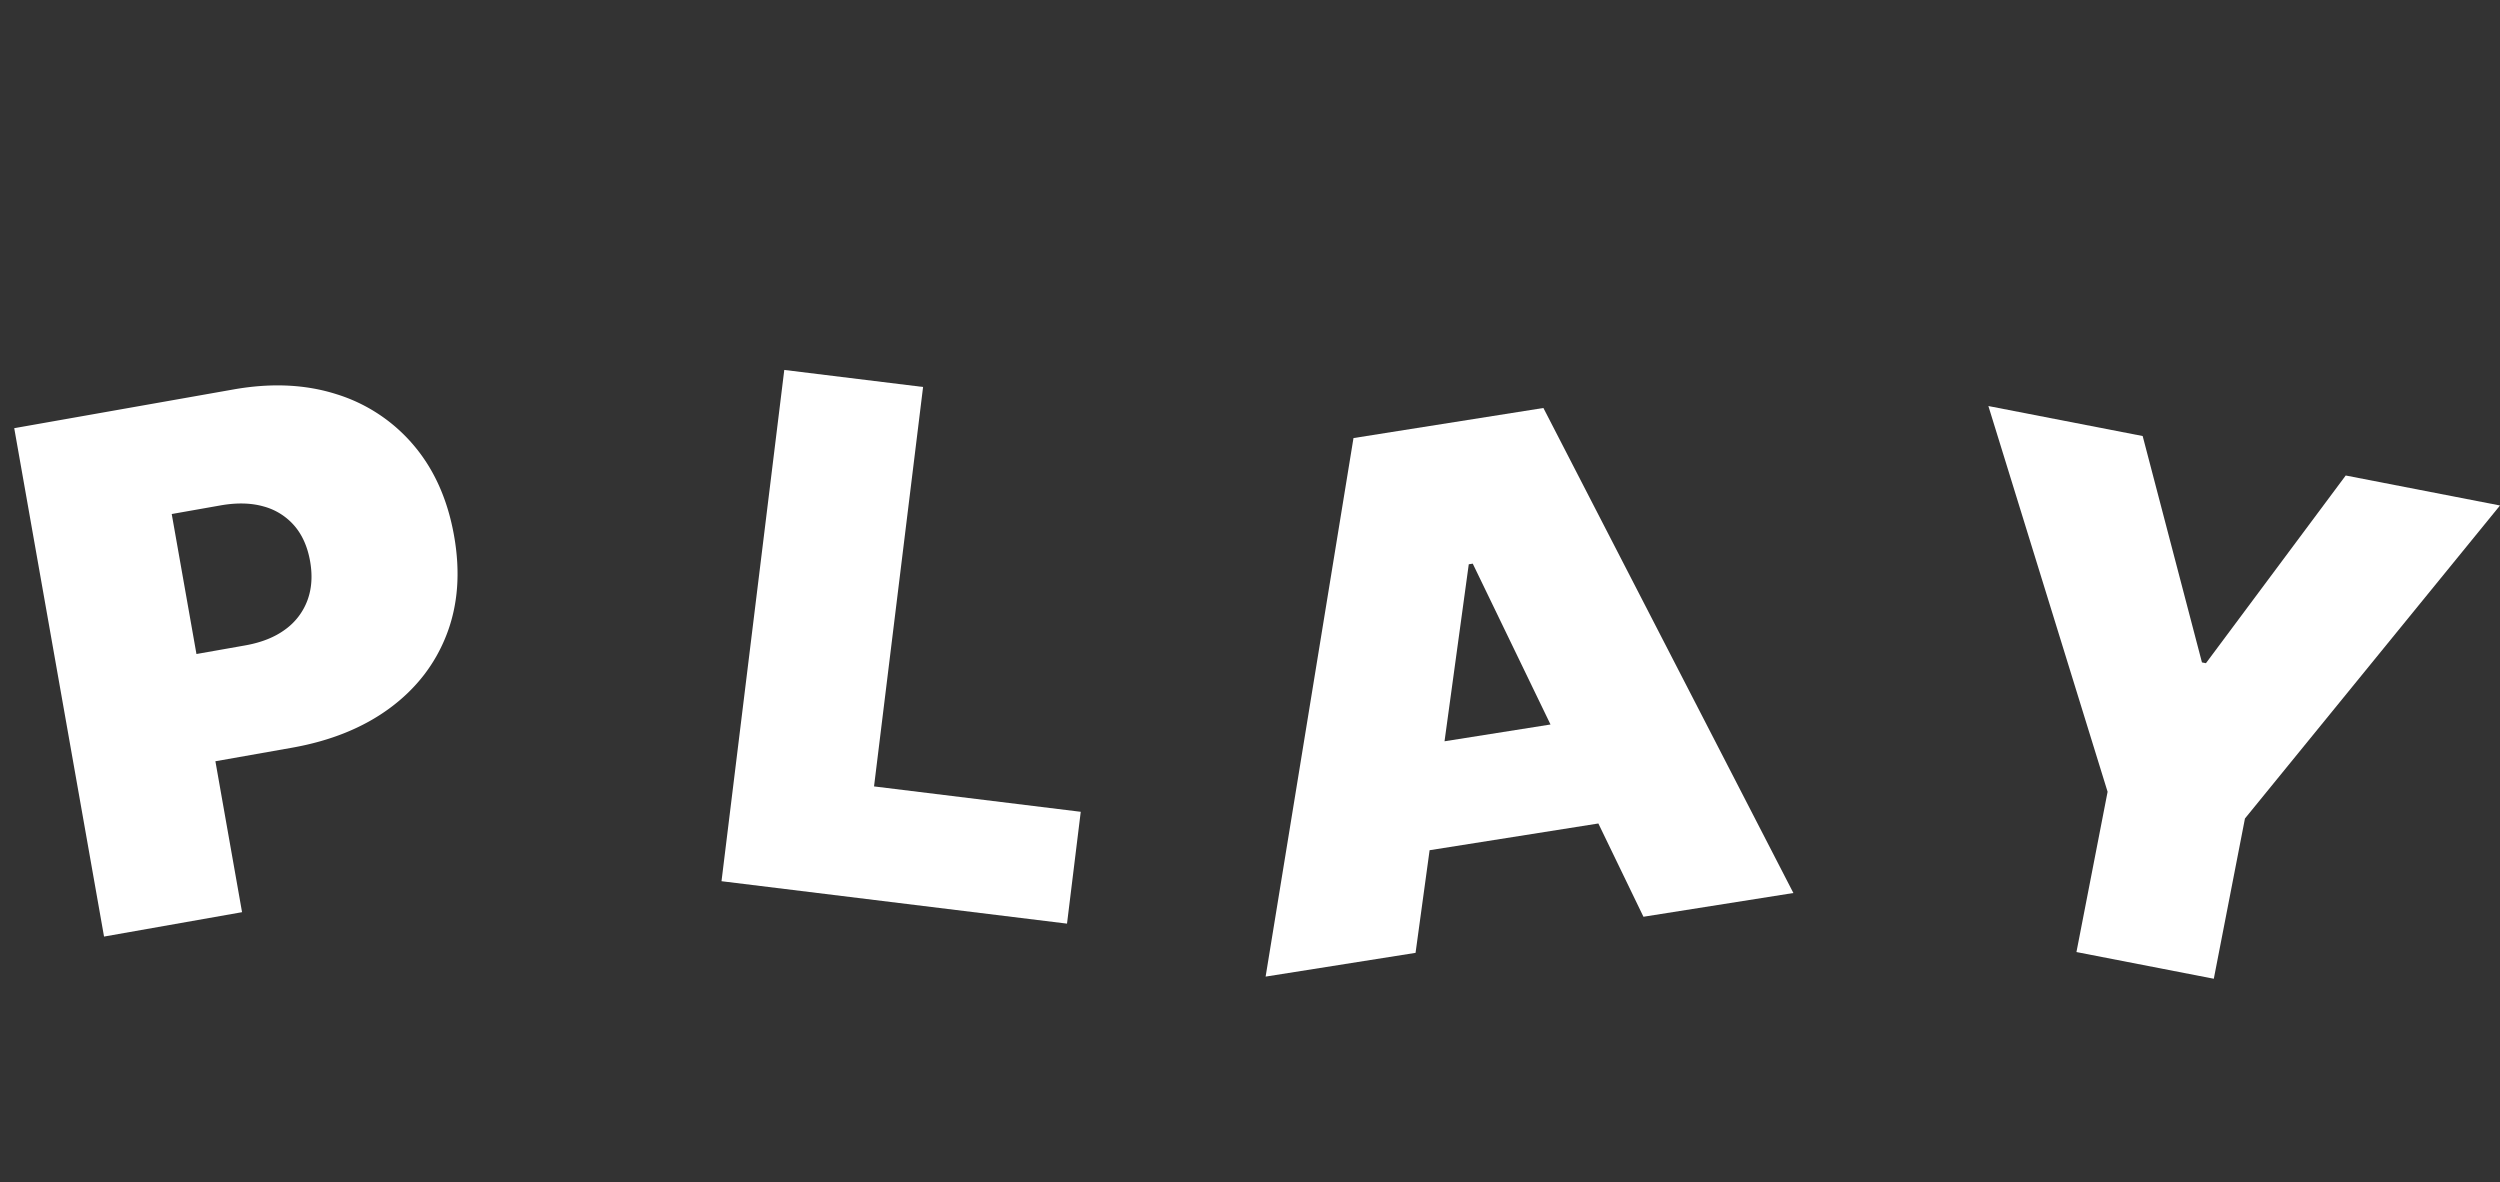 <svg xmlns="http://www.w3.org/2000/svg" xmlns:xlink="http://www.w3.org/1999/xlink" viewBox="0 0 1793.073 848">
    <rect x="0" y="0" width="1793.073" height="848" fill="#333333" stroke="none"/>
    <defs>
        <style>
            .cls-4 {
                fill: #fff;
            }
        </style>
    </defs>
    <g id="Group_208" data-name="Group 208" transform="translate(-57.547 -152)">
        <path id="Path_103" data-name="Path 103" class="cls-4" d="M23.813,0V-369.455h100.3V-80.818H273.483V0Z" transform="translate(551.394 781.128) rotate(7)"/>
        <path id="Path_105" data-name="Path 105" class="cls-4" d="M8.727-372.364H121.455l72.727,151.273h2.909l72.727-151.273H382.545L245.818-117.091V0H145.455V-117.091Z" transform="translate(1404.053 807.081) rotate(11)"/>
        <path id="Path_102" data-name="Path 102" class="cls-4" d="M23.859,0V-370.182H183.645q41.212,0,72.12,16.268a118.069,118.069,0,0,1,48.08,45.73q17.171,29.463,17.172,68.867,0,39.766-17.623,68.867t-49.346,44.827Q222.326-109.9,180.03-109.9H84.592v-78.085h75.193q17.714,0,30.276-6.236a45.043,45.043,0,0,0,19.341-17.8q6.778-11.568,6.778-27.294,0-15.906-6.778-27.2a44.438,44.438,0,0,0-19.341-17.352q-12.562-6.055-30.276-6.055H124.358V0Z" transform="matrix(0.985, -0.174, 0.174, 0.985, 108.664, 827.883)"/>
        <path id="Path_104" data-name="Path 104" class="cls-4" d="M120.491,0H11.614L134.283-371.636H272.195L394.864,0H285.986l-81.3-269.291h-2.9ZM100.168-146.622h204.69v75.489H100.168Z" transform="translate(953.813 854.261) rotate(-9)"/>
    </g>
</svg>